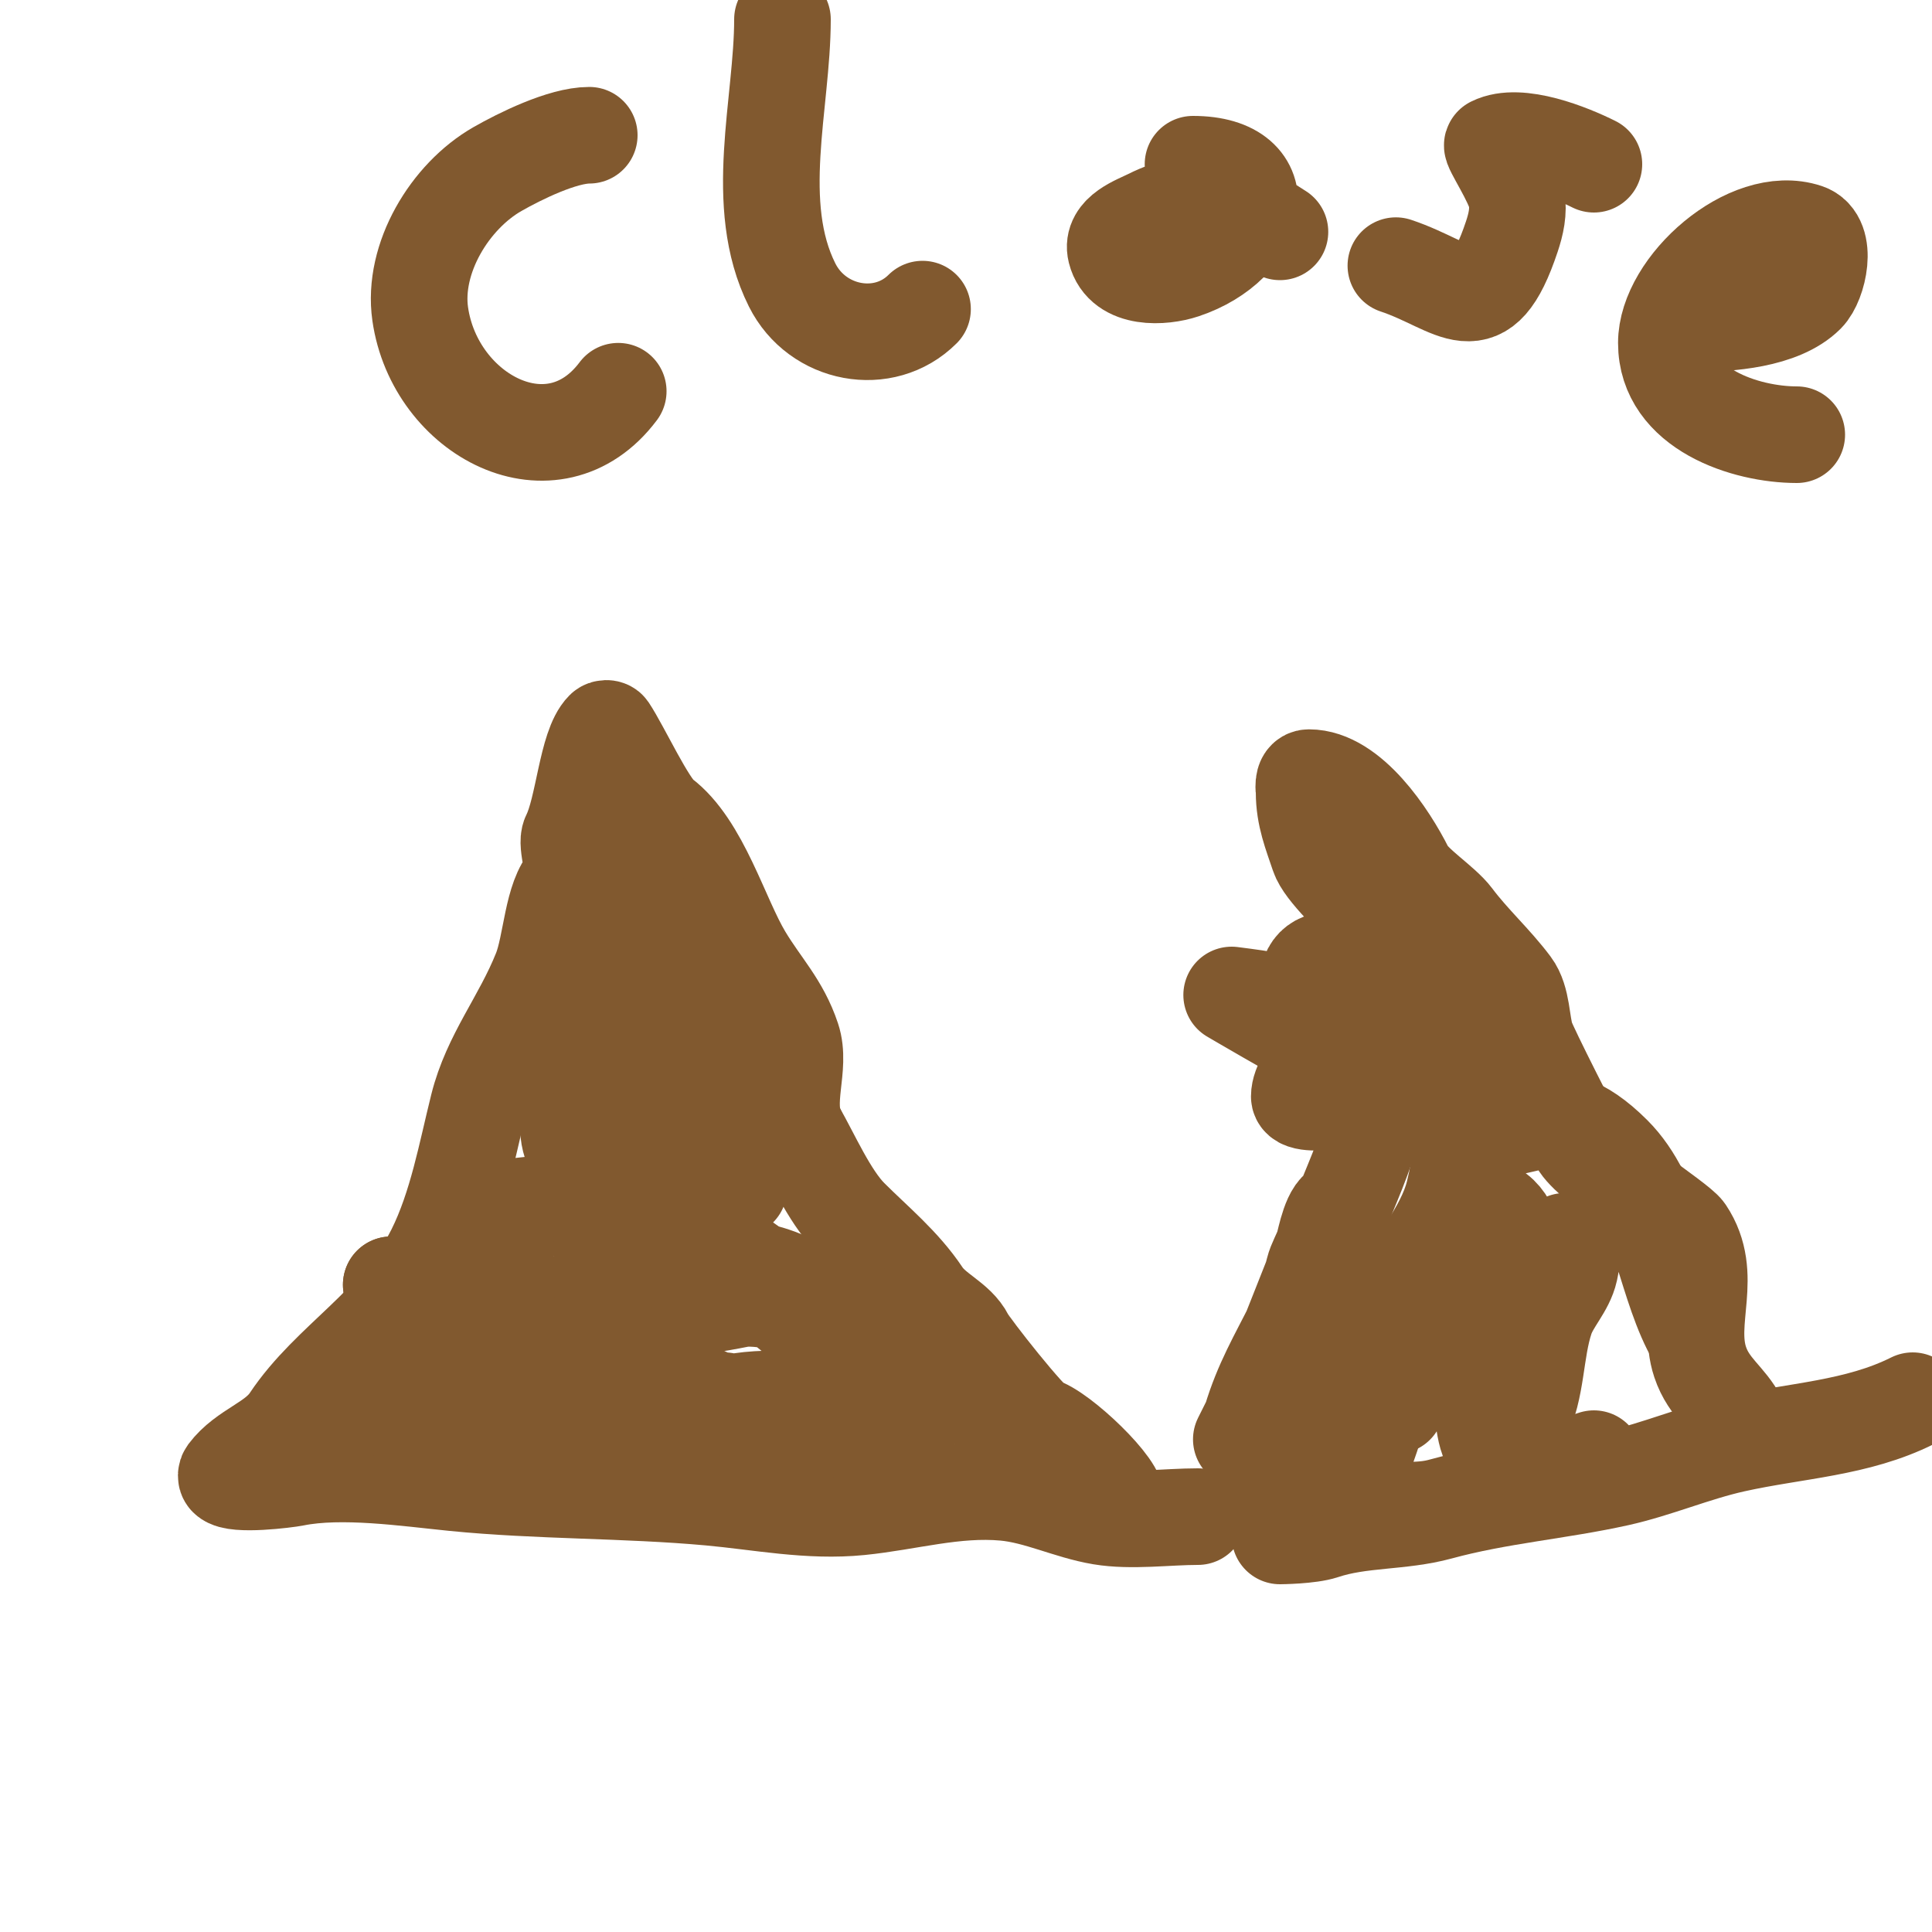 <svg viewBox='0 0 400 400' version='1.1' xmlns='http://www.w3.org/2000/svg' xmlns:xlink='http://www.w3.org/1999/xlink'><g fill='none' stroke='#81592f' stroke-width='20' stroke-linecap='round' stroke-linejoin='round'><path d='M248,314c-6.33,0 -13.742,1.043 -20,0c-6.727,-1.121 -13.136,-4.376 -20,-5c-10.276,-0.934 -19.921,1.992 -30,3c-10.484,1.048 -20.664,-1.06 -31,-2c-17.609,-1.601 -35.533,-1.253 -53,-3c-9.815,-0.982 -23.196,-2.961 -33,-1c-1.732,0.346 -12.328,1.673 -14,0c-0.236,-0.236 -0.2,-0.733 0,-1c3.656,-4.875 9.809,-6.214 13,-11c8.325,-12.488 22.289,-19.579 30,-35c4.625,-9.25 6.581,-20.326 9,-30c2.598,-10.392 8.89,-17.725 13,-28c2.191,-5.477 2.298,-15.298 6,-19c1.447,-1.447 -0.946,-7.108 0,-9c2.852,-5.704 3.484,-18.484 7,-22c0.236,-0.236 0.815,-0.277 1,0c2.657,3.986 8.104,15.828 11,18c8.127,6.095 12.157,20.929 17,29c3.711,6.185 7.671,10.012 10,17c1.976,5.928 -1.907,13.187 1,19'/><path d='M165,234c3.016,5.277 6.683,13.683 11,18c5.151,5.151 10.825,9.737 15,16c2.494,3.741 7.124,5.248 9,9c0.931,1.863 13.331,17.583 15,18c4.472,1.118 17.277,13.445 16,16'/><path d='M73,285c8.746,0 19.178,2.764 28,1c5.93,-1.186 13.749,-2.042 20,-1c4.186,0.698 7.428,2 12,2c4.917,0 9.214,3 14,3c1,0 3,0 3,0c0,0 -2.679,0.622 -4,1c-5.857,1.673 -11.24,2.56 -17,4c-14.99,3.747 -25.39,-0.347 -40,-4c-0.615,-0.154 -13,0 -13,0c0,0 5.982,1 9,1c7.323,0 14.584,-1 22,-1c10.667,0 21.333,0 32,0c2.486,0 8.643,1.179 11,0c4.297,-2.149 20.413,-1.529 25,0c3.772,1.257 9.655,-0.673 13,1c0.65,0.325 1,2 1,2c0,0 1.144,-2 2,-2c2.108,0 6,2 6,2c0,0 -14.203,1.9 -15,2c-0.992,0.124 -2,0 -3,0c-0.667,0 -1.333,0 -2,0c-14.829,0 -24.135,-3.567 -37,-10c-3.396,-1.698 -7.904,-1.678 -11,-4c-8.775,-6.581 -36.769,-16 -48,-16'/><path d='M81,266c3.402,3.402 15.258,1.21 20,2c20.007,3.335 31.996,5.001 52,1c5.925,-1.185 18.114,3.886 22,0c1.398,-1.398 -5.817,-0.908 -6,-1c-4.037,-2.019 -8.171,-4.195 -13,-5c-7.194,-1.199 -32.901,-10.951 -39,-14c-0.721,-0.36 -12,1 -12,1c0,0 11.844,0 13,0c6.235,0 27.425,5.283 33,9c7.04,4.694 17.953,12.744 24,20c0.596,0.715 9,9 9,9c0,0 -11.492,-10.095 -13,-11c-10.783,-6.47 -19.949,-18.835 -32,-24c-7.044,-3.019 -18.905,-8.619 -21,-17c-1.959,-7.835 5.61,-16.83 8,-24c0.076,-0.228 4.189,-10 1,-10c-1.333,0 0.165,2.677 0,4c-0.211,1.687 -0.812,3.311 -1,5c-0.573,5.158 -3.421,12.157 -1,17c4.118,8.237 12.794,1.237 14,-6c0.457,-2.744 1,-4.223 1,-7'/><path d='M140,215c0,-0.778 -1,-2.778 -1,-2c0,5.798 1.82,18.435 5,24c0.422,0.738 9,9.638 9,9c0,-1.202 -1.709,-1.834 -2,-3c-1.243,-4.973 0.24,-11.042 -1,-16c-2.513,-10.052 -5.493,-22.493 -11,-28c-4.743,-4.743 -4.214,-8.427 -7,-14c-0.062,-0.125 -1,-3 -1,-3c0,0 -0.622,2.679 -1,4c-1.707,5.974 -1.989,11.934 -3,18c-4.327,25.964 -2,51.579 -2,77'/><path d='M122,28c-5.557,0 -14.414,4.379 -19,7c-9.875,5.643 -17.642,18.508 -16,30c3.003,21.02 27.498,34.003 41,16'/><path d='M162,4c0,17.436 -6.334,38.332 2,55c5.209,10.417 19.021,12.979 27,5'/><path d='M265,48c-9.081,-6.054 -17.243,-7.878 -27,-3c-2.556,1.278 -7.974,3.102 -7,7c1.482,5.926 9.758,5.414 14,4c16.079,-5.36 19.768,-22 2,-22'/><path d='M330,34c-4.905,-2.452 -15.49,-6.755 -21,-4c-0.565,0.282 4.438,7.627 5,11c0.464,2.785 -0.13,5.391 -1,8c-6.275,18.825 -11.39,10.203 -24,6'/><path d='M351,67c6.762,0 17.733,-0.733 23,-6c2.468,-2.468 4.535,-11.488 0,-13c-11.93,-3.977 -29,11.157 -29,23c0,13.721 16.443,19 27,19'/><path d='M330,302c-10.688,3.563 -21.13,7.283 -32,10c-5.822,1.455 -11.314,-0.274 -17,2c-2.493,0.997 -16,4 -16,4c0,0 6.136,-0.045 9,-1c7.751,-2.584 15.956,-1.806 24,-4c12.311,-3.357 24.797,-4.288 37,-7c7.999,-1.778 15.943,-5.21 24,-7c12.872,-2.86 25.436,-3.218 37,-9'/><path d='M280,307c3.971,-7.943 6.255,-17.765 9,-26c1.172,-3.516 -0.203,-8.39 1,-12c2.544,-7.631 8.973,-13.892 11,-22c3.039,-12.155 1.913,-24.349 -1,-36c-2.893,-11.572 -24.841,-27.524 -27,-34c-1.414,-4.243 -3,-7.987 -3,-13c0,-0.391 -0.471,-3 1,-3c8.548,0 16.547,12.094 20,19c1.565,3.131 7.621,6.828 10,10c3.76,5.013 8.281,9.041 12,14c2.221,2.962 1.95,7.851 3,11c0.688,2.063 10.041,20.562 11,22c3.149,4.724 20.538,15.807 22,18c6.015,9.022 0.088,18.265 3,27c1.824,5.471 5.76,7.519 8,12'/><path d='M289,291c2.818,-11.272 2.084,-22.501 10,-32c1.244,-1.493 7.932,-10.301 11,-8c6.575,4.932 5,24.979 5,32c0,2.333 0,4.667 0,7c0,1.333 -0.596,5.193 0,4c3.287,-6.573 2.75,-14.251 5,-21c1.179,-3.536 4.192,-6.362 5,-10c0.44,-1.979 1.028,-6 -1,-6c-1.099,0 -3.866,9.597 -4,10c-3.368,10.103 -3.707,22.178 -9,31c-3.153,5.254 -3.938,-5.377 -4,-6c-0.344,-3.441 -0.046,-24.708 -5,-24c-8.117,1.16 -11.579,9.316 -16,15c-1.598,2.055 -3.556,3.834 -5,6c-0.185,0.277 0,1.333 0,1c0,-6.701 7.926,-12.473 12,-17c1.428,-1.586 2.491,-3.491 4,-5c0.85,-0.85 3,-3.202 3,-2c0,4.738 -5.88,7.435 -9,11c-6.858,7.838 -12.909,19.707 -21,26c-2.498,1.943 -8.032,4.839 -9,0c-1.591,-7.954 3.562,-16.685 6,-24c0.372,-1.117 3,-10 3,-10c0,0 -1.197,3.394 -2,5c-3.594,7.189 -6.676,12.253 -9,20c-0.428,1.428 -2,4 -2,4c0,0 2,-4 3,-6c4.309,-8.619 7.437,-17.091 11,-26c1.724,-4.311 3.37,-8.653 5,-13c0.11,-0.294 2.191,-3 2,-3c-2.457,0 -3.599,6.798 -4,8c-0.568,1.703 -1.565,3.259 -2,5c-0.243,0.97 -0.949,3.316 0,3c3.599,-1.2 3.478,-7.736 4,-10c2.402,-10.407 13.806,-26.592 6,-37c-4.292,-5.723 -13,3.326 -13,8c0,1.691 5.672,1.164 6,1c1.257,-0.629 4.819,-8.73 5,-10c1.199,-8.391 -12.486,-9.998 -18,-11c-2.319,-0.422 -7,-1 -7,-1c0,0 14.488,8.496 16,9c0.632,0.211 2,0.667 2,0c0,-2.345 -1.522,-5.608 -2,-8c-2.474,-12.369 10.694,-8.89 15,-2c3.342,5.347 12.033,26.011 18,28c11.336,3.779 16.151,-7.849 30,6c9.106,9.106 10.452,24.903 16,36'/></g>
</svg>